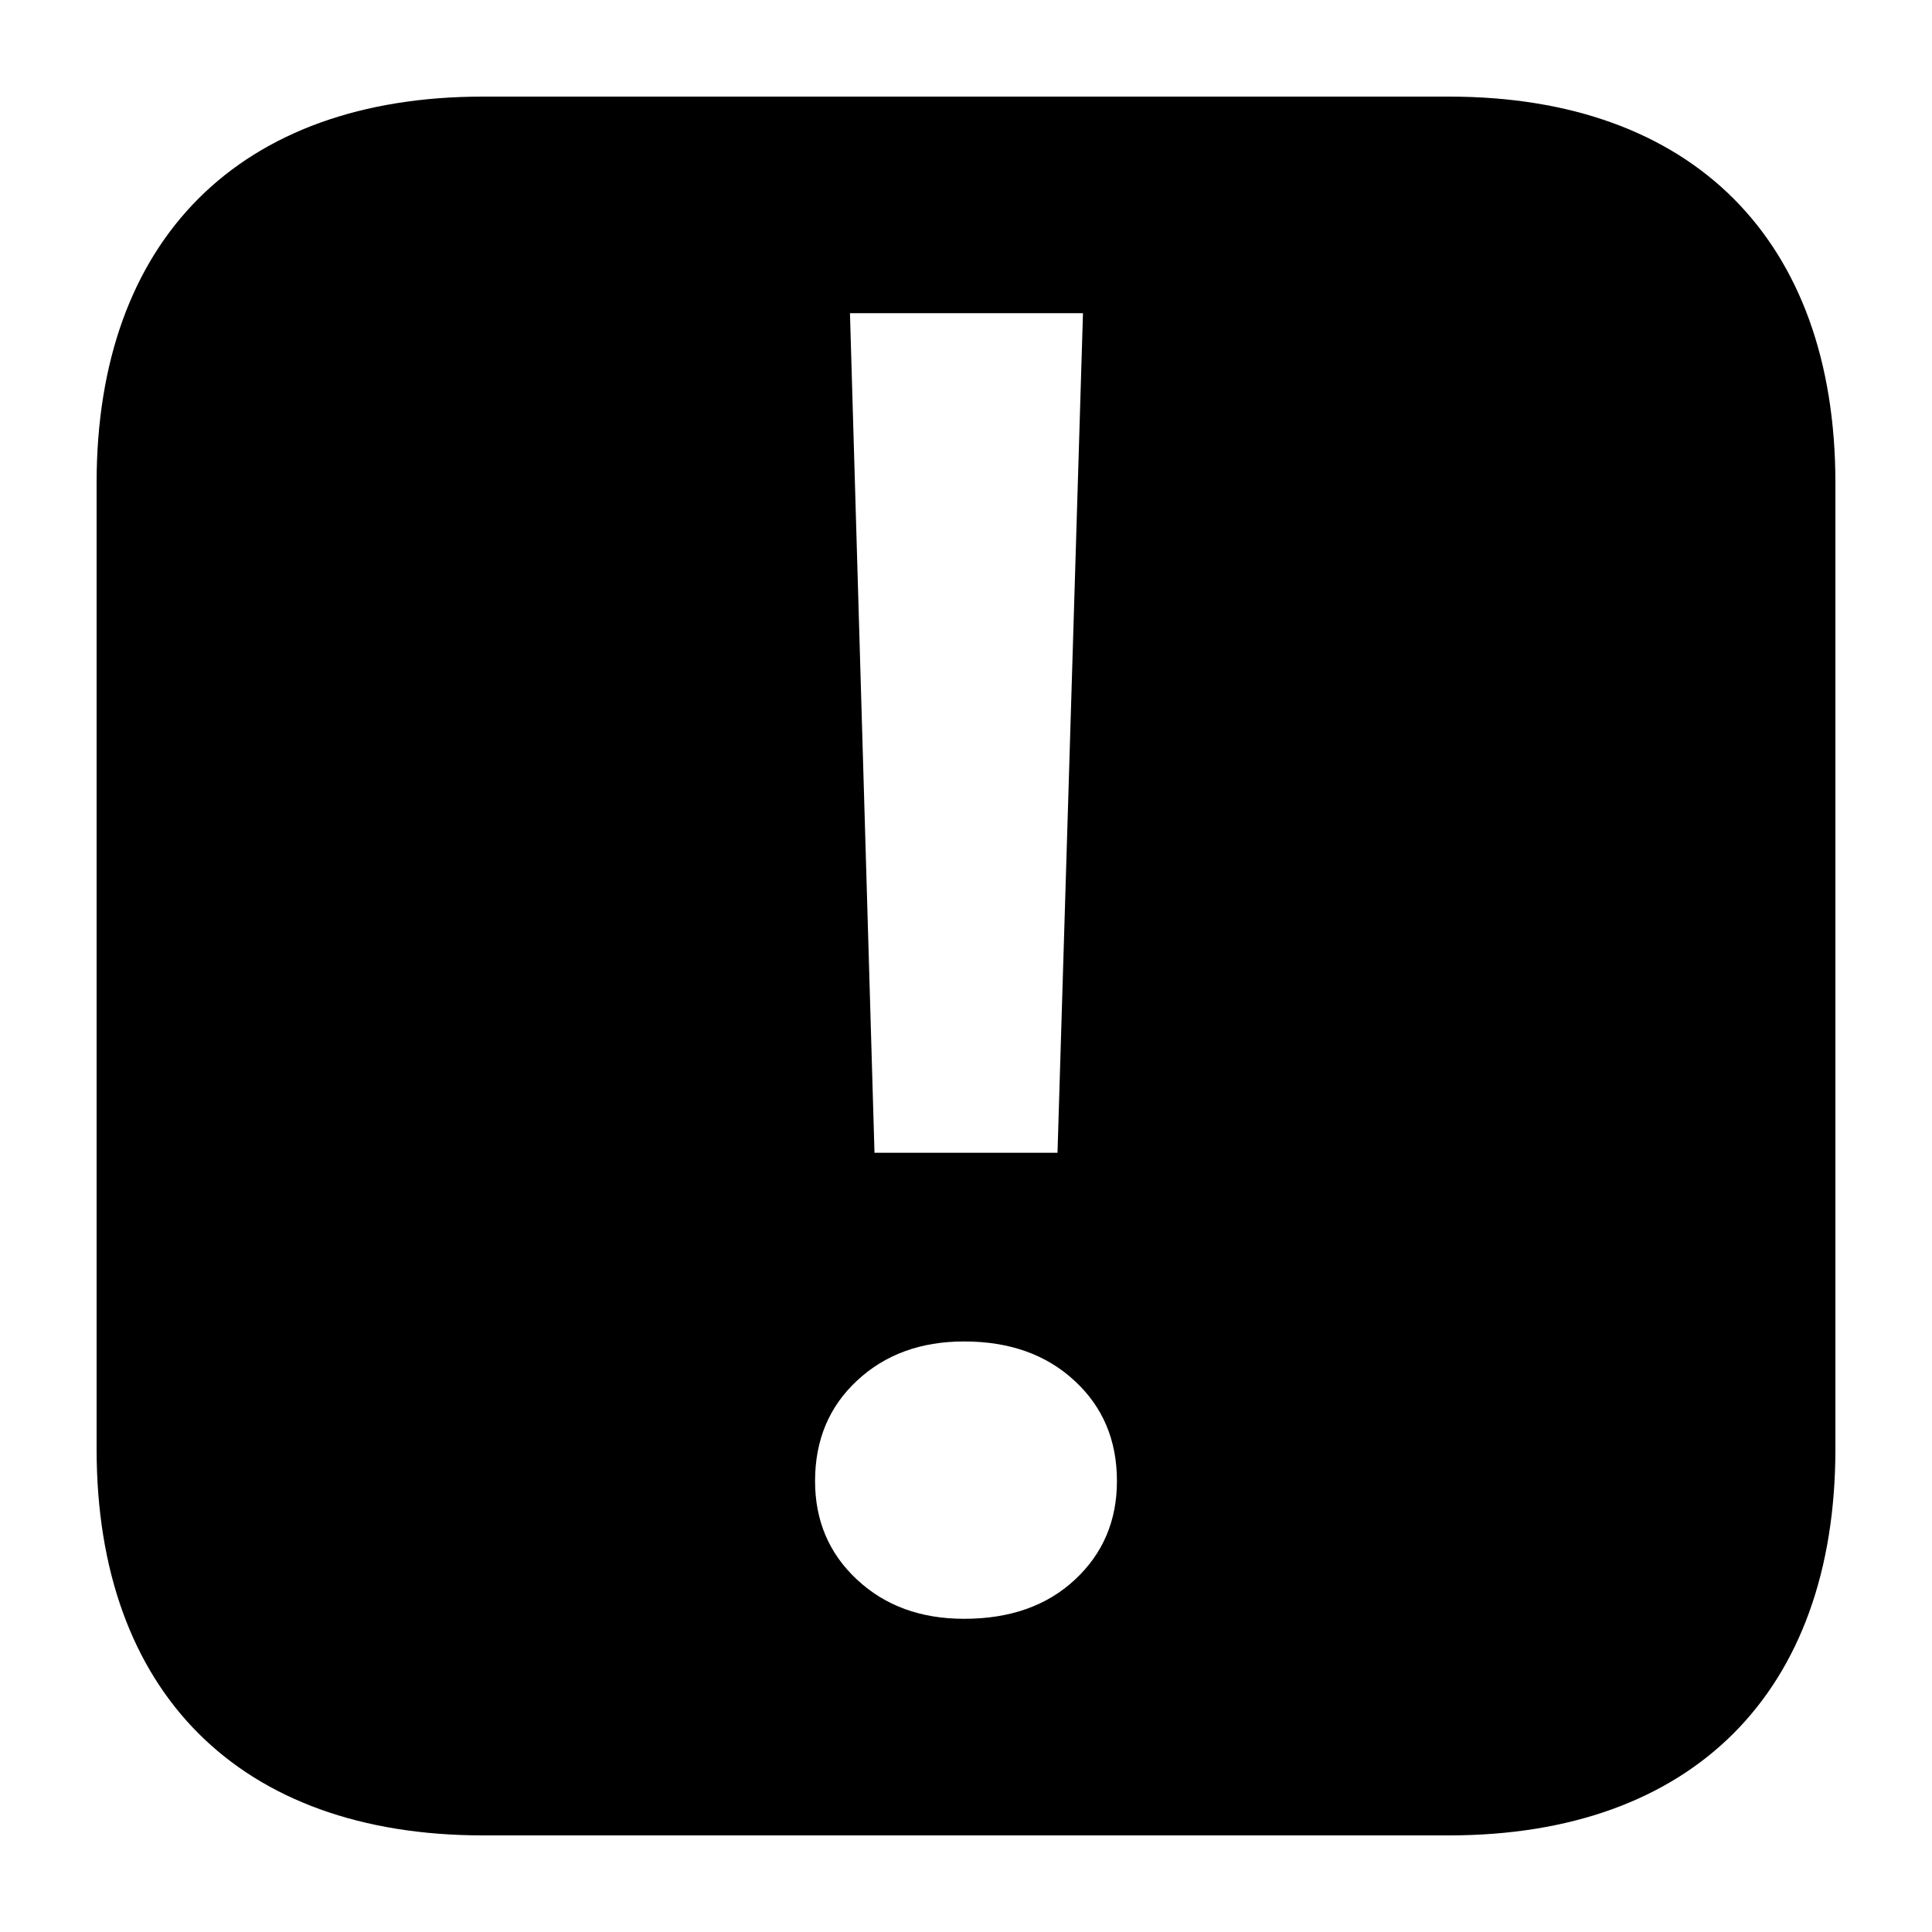 <?xml version="1.0" encoding="utf-8"?>
<!-- Generator: Adobe Illustrator 25.2.1, SVG Export Plug-In . SVG Version: 6.00 Build 0)  -->
<svg version="1.0" id="レイヤー_1" xmlns="http://www.w3.org/2000/svg" xmlns:xlink="http://www.w3.org/1999/xlink" x="0px"
	 y="0px" viewBox="0 0 1024 1024" style="enable-background:new 0 0 1024 1024;" xml:space="preserve">
<path d="M256,51.2h512c129,0,204.8,75.8,204.8,204.8v512c0,129-75.8,204.8-204.8,204.8H256C127,972.8,51.2,897,51.2,768V256
	C51.2,127,127,51.2,256,51.2z M432,785c0,21,7.4,38.4,22.2,52.2C469.1,851.1,488,858,511,858c24.3,0,43.9-6.9,58.8-20.8
	C584.6,823.4,592,806,592,785c0-21.7-7.5-39.4-22.5-53.2C554.5,717.9,535,711,511,711c-23,0-41.9,6.9-56.8,20.8
	C439.4,745.6,432,763.3,432,785z M450.5,166l13,445h97L574,166H450.5z"/>
</svg>
